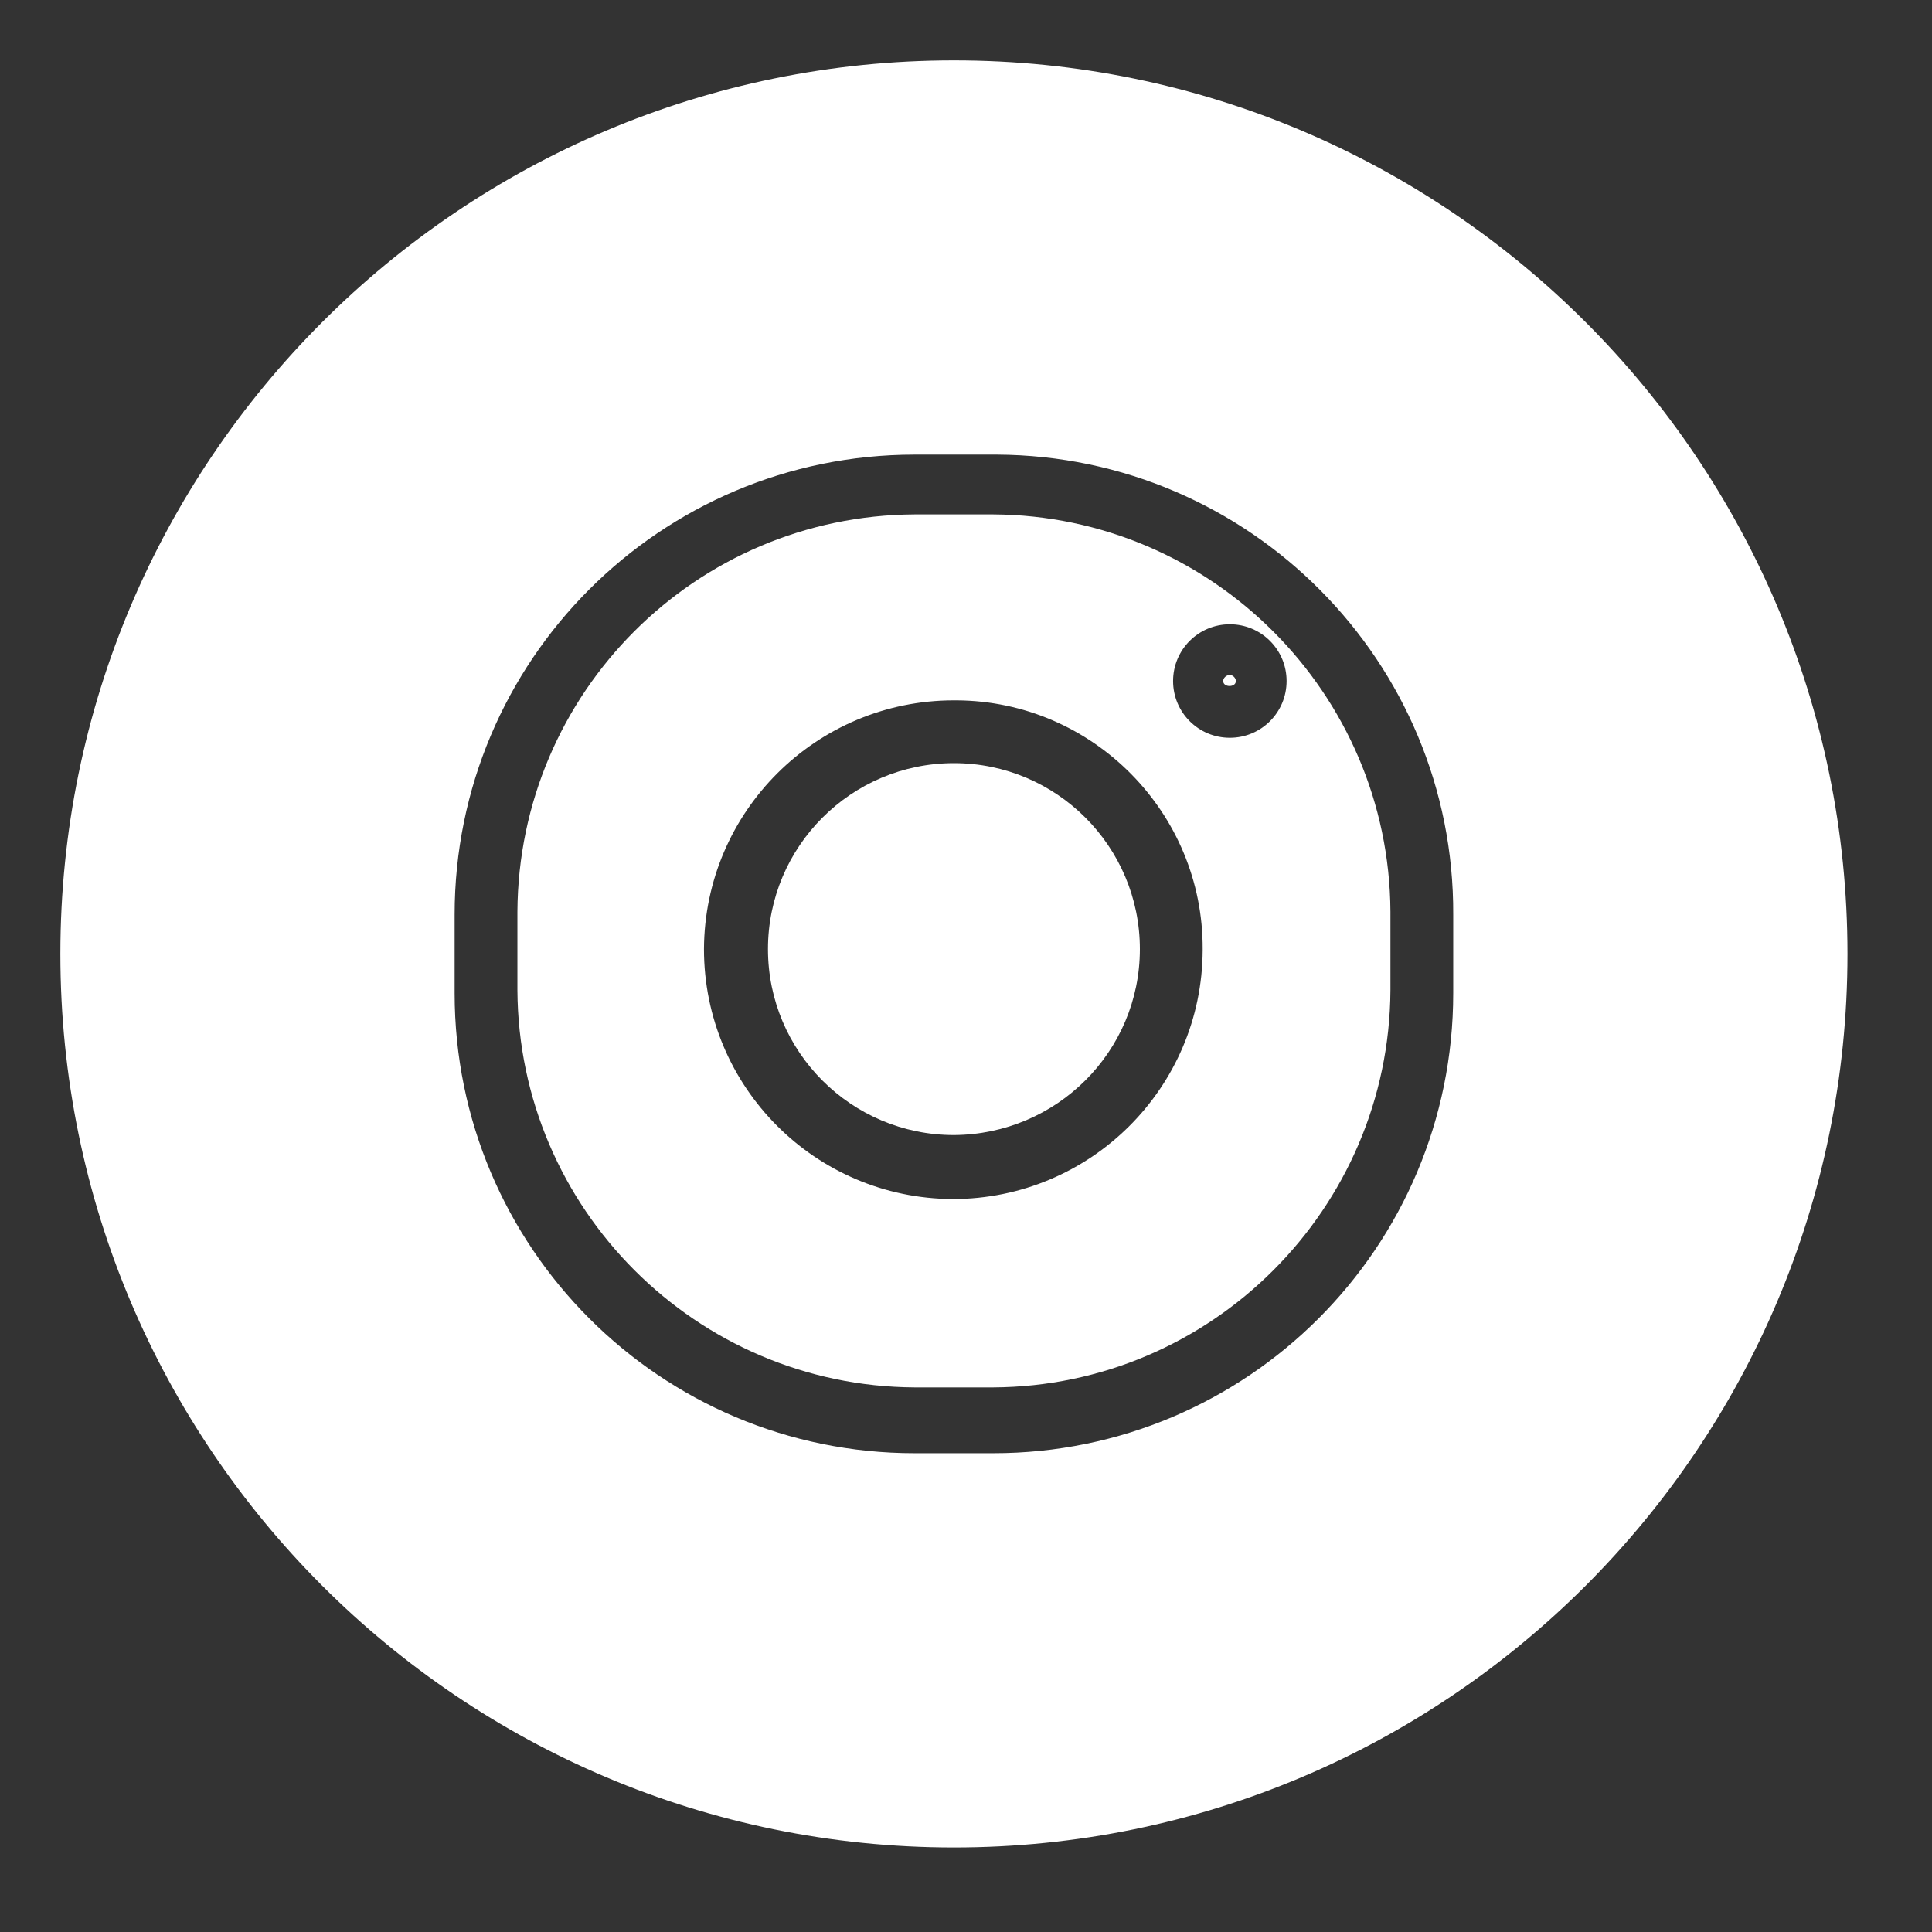 <?xml version="1.0" encoding="UTF-8"?>
<svg id="Layer_1" data-name="Layer 1" xmlns="http://www.w3.org/2000/svg" viewBox="0 0 32 32">
  <rect x="0" y="0" width="32" height="32" fill="#333333" stroke="none"/>
  <defs>
    <style>
      .cls-1 {
        fill: #fff;
        stroke-width: 0px;
      }
    </style>
  </defs>
  <path class="cls-1" d="m20.37,11.18c-.06,0-.11.05-.11.1,0,.11.21.11.21,0,0-.05-.05-.1-.1-.1Z"/>
  <path class="cls-1" d="m15.8,12.64c-1.7,0-3.08,1.38-3.08,3.08s1.38,3.08,3.08,3.08c1.7-.01,3.08-1.38,3.08-3.08s-1.38-3.08-3.08-3.08Z"/>
  <path class="cls-1" d="m16.45,8.52h-1.3c-3.63.02-6.56,2.95-6.58,6.58v1.3c.02,3.62,2.96,6.56,6.58,6.58h1.3c3.62-.02,6.56-2.96,6.58-6.58v-1.3c-.02-3.62-2.96-6.56-6.58-6.58Zm3.47,7.22c-.01,2.28-1.86,4.12-4.14,4.12-2.28-.01-4.12-1.86-4.12-4.14.01-2.28,1.86-4.12,4.14-4.12h.04c2.26.01,4.09,1.86,4.08,4.12v.02Zm.45-3.52c-.52,0-.94-.42-.94-.94s.42-.94.94-.94.94.42.94.94-.42.94-.94.94Z"/>
  <path class="cls-1" d="m15.8,1C7.63,1,1,7.63,1,15.8s6.63,14.8,14.8,14.8,14.8-6.63,14.8-14.8S23.97,1,15.8,1Zm8.27,15.45c0,4.21-3.41,7.62-7.62,7.62h-1.3c-4.21,0-7.62-3.41-7.62-7.62v-1.3c0-4.21,3.41-7.62,7.62-7.62h1.36c4.19.02,7.58,3.43,7.56,7.62v1.3Z"/>
</svg>